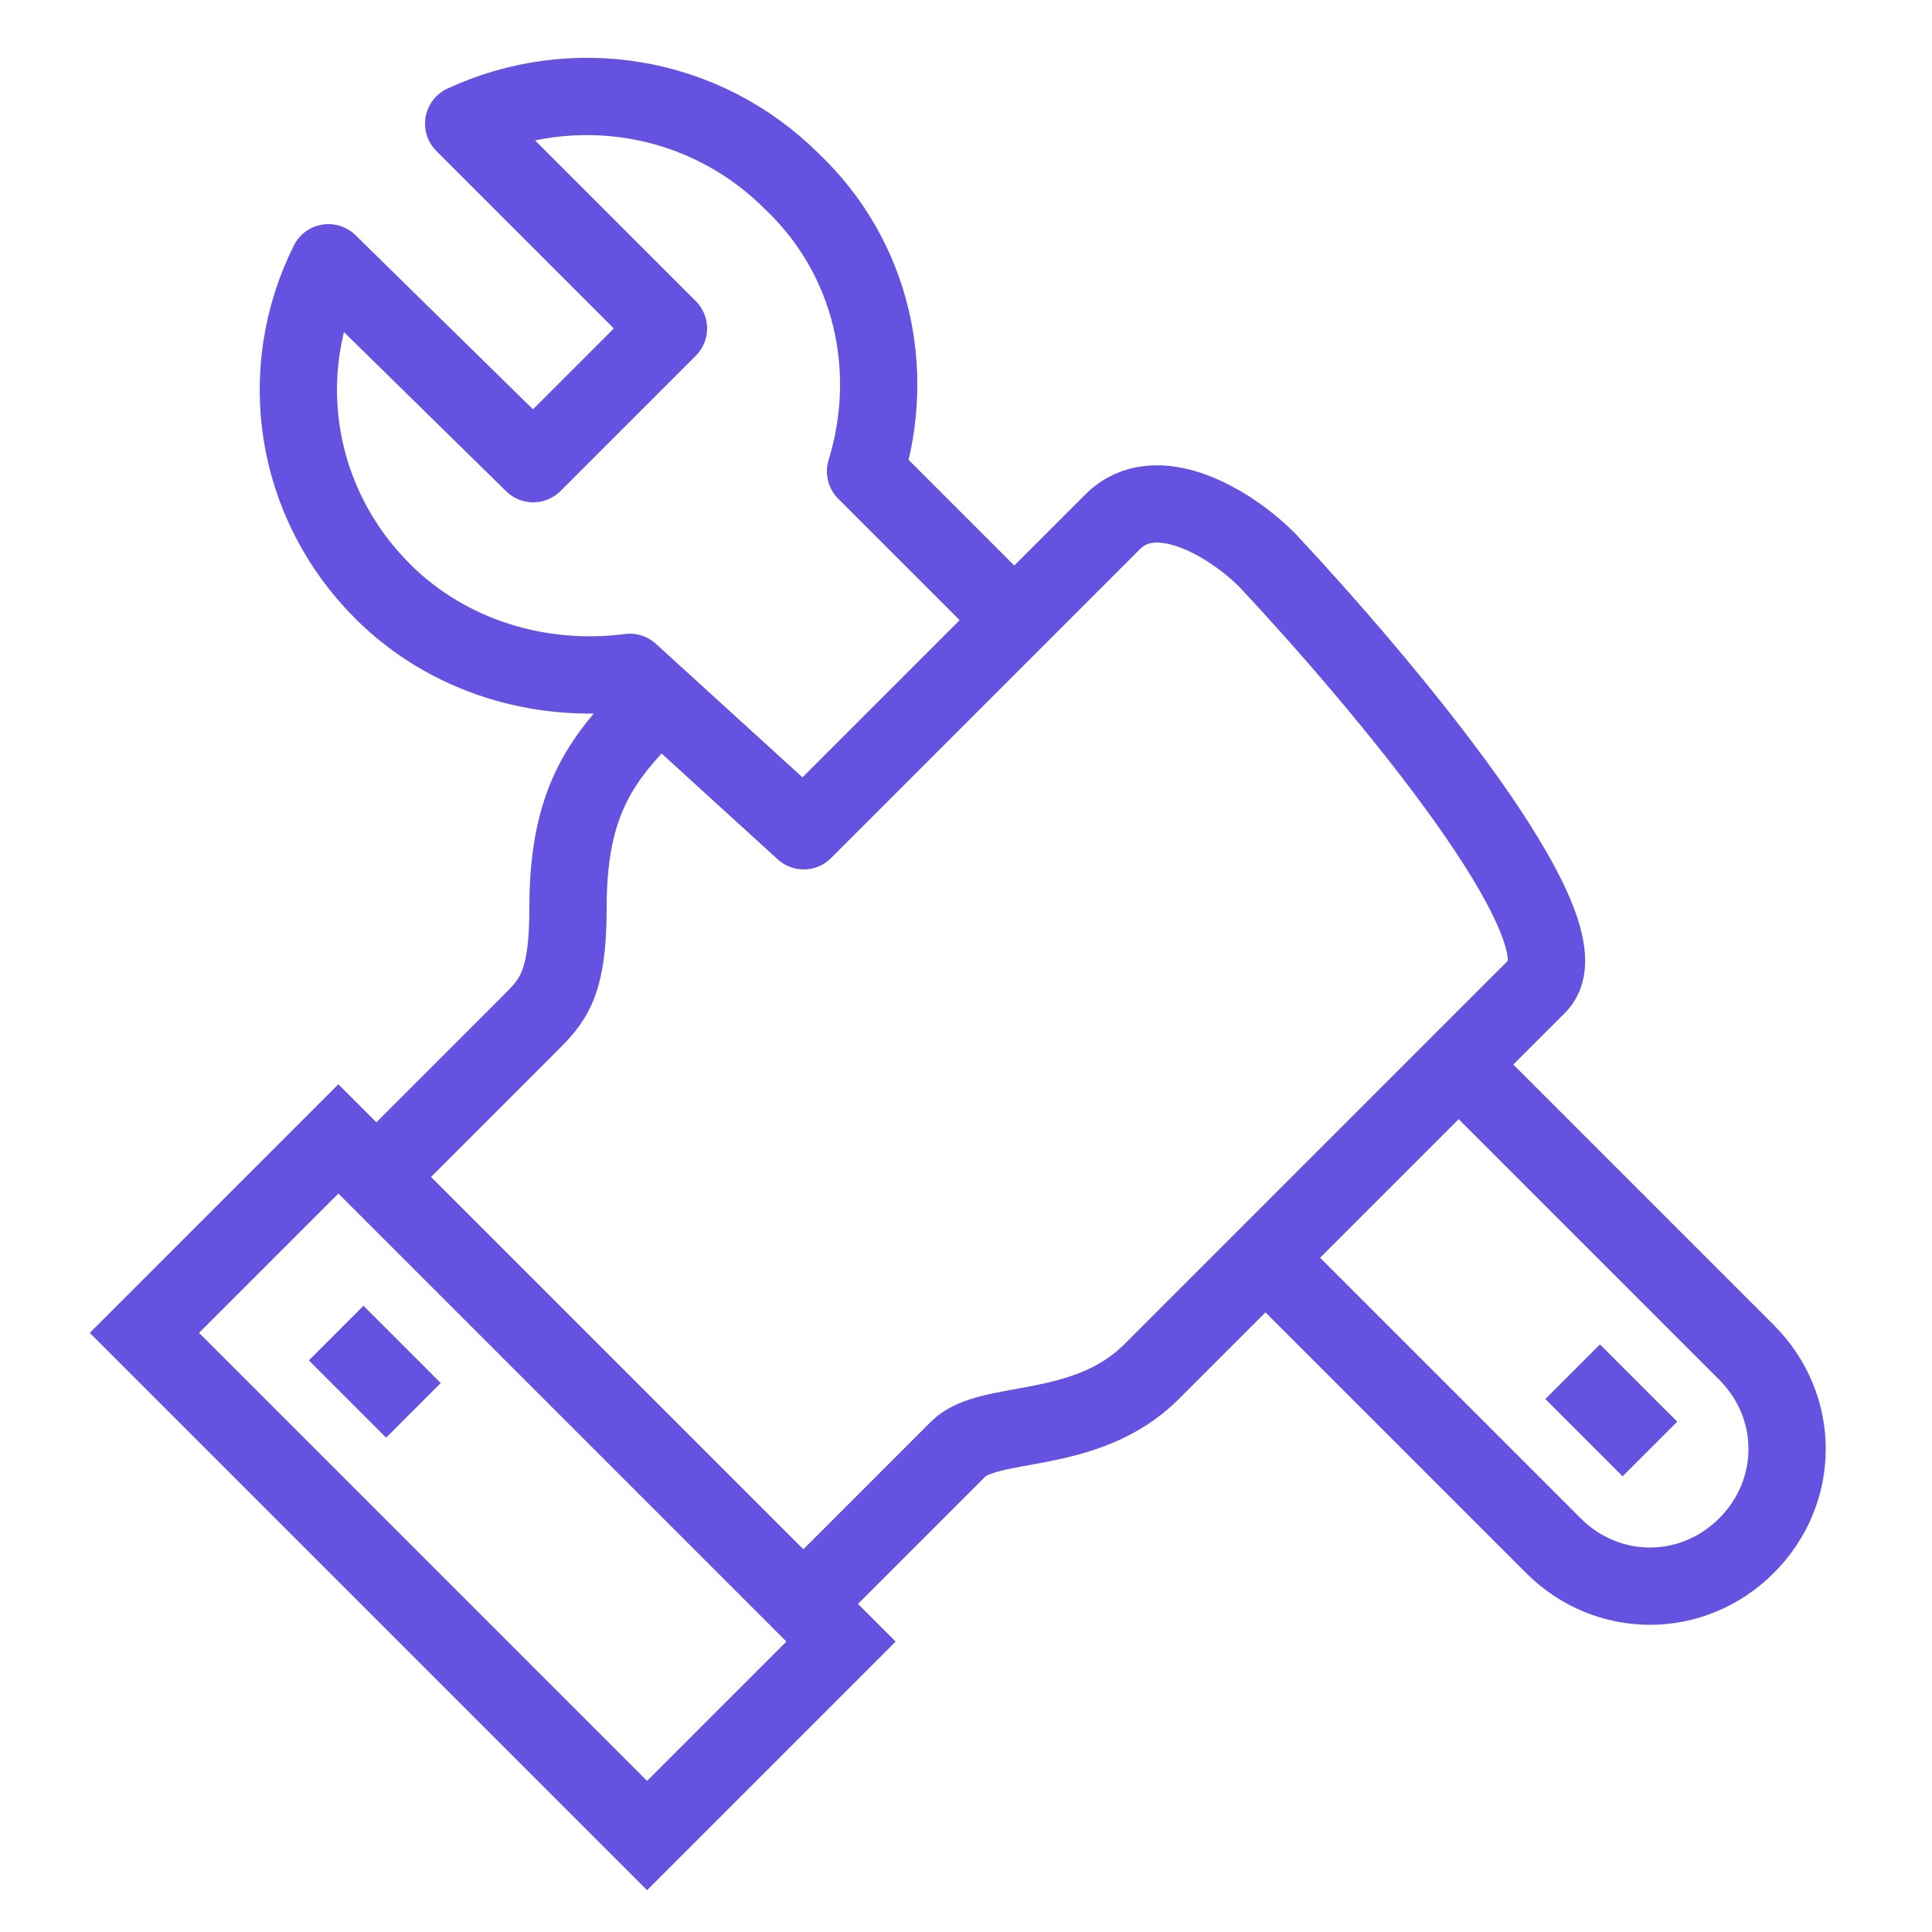 <?xml version="1.0" encoding="utf-8"?>
<!-- Generator: Adobe Illustrator 26.2.1, SVG Export Plug-In . SVG Version: 6.00 Build 0)  -->
<svg version="1.1" id="Layer_1" xmlns="http://www.w3.org/2000/svg" xmlns:xlink="http://www.w3.org/1999/xlink" x="0px" y="0px"
	 viewBox="0 0 50 50" style="enable-background:new 0 0 50 50;" xml:space="preserve">
<style type="text/css">
	.st0{fill:none;stroke:#6552E0;stroke-width:2;stroke-miterlimit:10;}
	.st1{fill:none;stroke:#6552E0;stroke-width:2;stroke-miterlimit:10;}
	.st2{fill:none;stroke:#6552E0;stroke-width:2;stroke-linejoin:round;stroke-miterlimit:10;}
</style>
<g>
	<path class="st0" d="M9.7,30.5c0,0,3.4-3.4,4-4c0.6-0.6,1-1,1-3c0-2.5,0.7-3.7,2-5"/>
	
		<rect x="9.2" y="29.3" transform="matrix(0.707 -0.707 0.707 0.707 -23.482 20.284)" class="st1" width="7.1" height="18.4"/>
	<line class="st0" x1="8.7" y1="34.5" x2="10.7" y2="36.5"/>
	<path class="st2" d="M25.7,15.5l-3.3-3.3c0.8-2.6,0.2-5.5-1.9-7.5c-2.3-2.3-5.7-2.8-8.5-1.5l5.3,5.3L13.8,12L8.5,6.8
		C7.1,9.6,7.6,13,9.9,15.3c1.7,1.7,4.1,2.4,6.4,2.1l4.5,4.1l8-8c1.1-1.1,3,0,4,1c2.9,3.1,8.4,9.6,7,11c-2,2-10,10-10,10
		c-1.7,1.7-4.2,1.2-5,2s-4,4-4,4"/>
	<path class="st2" d="M32.7,32.5l7.5,7.5c1.4,1.4,3.6,1.4,5,0l0,0c1.4-1.4,1.4-3.6,0-5l-7.5-7.5"/>
	<line class="st2" x1="40.7" y1="35.5" x2="42.7" y2="37.5"/>
</g>
</svg>
